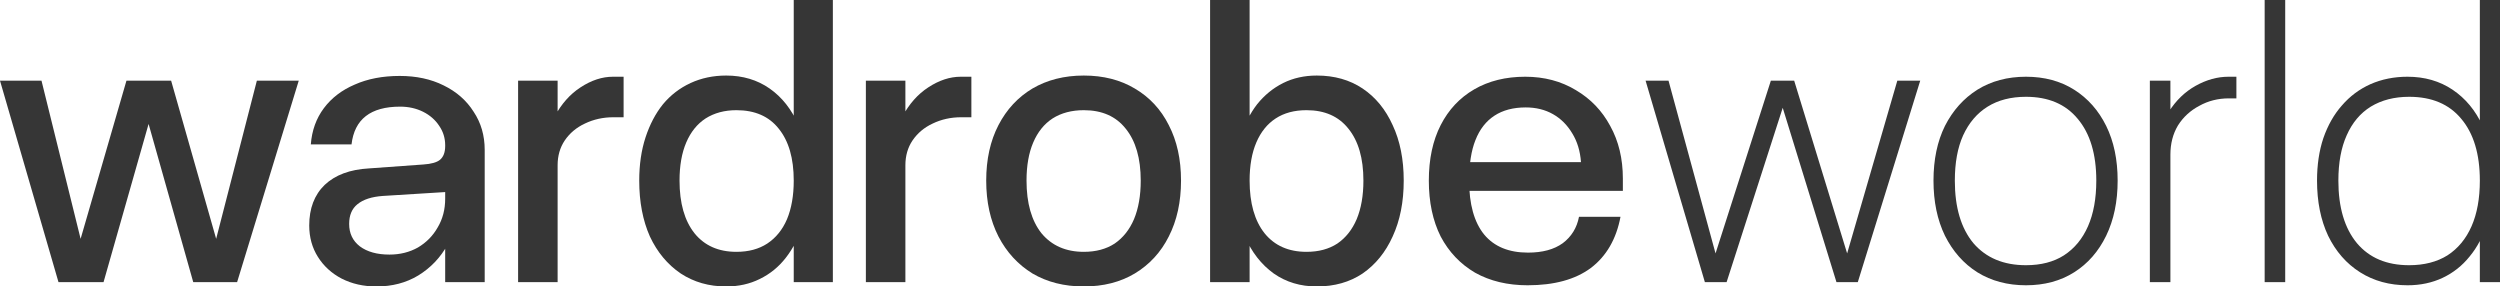 <svg xmlns="http://www.w3.org/2000/svg" width="192" height="22" viewBox="0 0 192 22" fill="none"><g id="wardrobeworld"><path d="M0 6.195H3.187L6.191 18.343L9.712 6.195H13.142L16.601 18.343L19.727 6.195H22.944L18.21 21.668H14.841L11.412 9.519L7.952 21.668H4.492L0 6.195Z" fill="#363636"></path><path d="M37.225 11.514V21.668H34.19V11.151C34.19 10.607 34.038 10.114 33.734 9.67C33.431 9.207 33.016 8.844 32.49 8.582C31.964 8.321 31.377 8.19 30.73 8.19C28.464 8.19 27.219 9.157 26.997 11.091H23.871C23.952 10.023 24.285 9.096 24.872 8.31C25.459 7.525 26.248 6.92 27.239 6.497C28.231 6.054 29.384 5.832 30.699 5.832C31.974 5.832 33.097 6.074 34.068 6.558C35.06 7.041 35.828 7.716 36.375 8.582C36.941 9.429 37.225 10.406 37.225 11.514ZM34.372 18.797C33.825 19.784 33.077 20.57 32.126 21.154C31.195 21.718 30.123 22 28.909 22C27.917 22 27.027 21.799 26.238 21.396C25.469 20.993 24.862 20.439 24.417 19.733C23.972 19.028 23.749 18.223 23.749 17.316C23.749 16.006 24.144 14.969 24.933 14.203C25.742 13.438 26.875 13.015 28.332 12.934L32.52 12.632C33.127 12.592 33.552 12.471 33.795 12.269C34.058 12.048 34.19 11.695 34.19 11.211L34.25 14.747L29.394 15.049C28.545 15.11 27.897 15.321 27.452 15.684C27.027 16.027 26.815 16.53 26.815 17.195C26.815 17.92 27.088 18.494 27.634 18.918C28.201 19.341 28.959 19.552 29.91 19.552C30.72 19.552 31.448 19.371 32.096 19.008C32.743 18.625 33.249 18.112 33.613 17.467C33.997 16.822 34.19 16.087 34.19 15.261C34.19 16.874 34.19 18.797 34.372 18.797Z" fill="#363636"></path><path d="M47.893 9.005H47.104C46.315 9.005 45.587 9.167 44.919 9.489C44.271 9.791 43.755 10.224 43.371 10.789C43.007 11.332 42.825 11.967 42.825 12.692L41.793 12.511C41.793 11.141 42.056 9.962 42.582 8.975C43.108 7.988 43.776 7.233 44.585 6.709C45.415 6.165 46.244 5.893 47.074 5.893H47.893V9.005ZM39.79 6.195H42.825V21.668H39.79V6.195Z" fill="#363636"></path><path d="M63.964 0V21.668H60.959V0H63.964ZM62.113 13.871C62.113 15.1 61.961 16.218 61.657 17.225C61.354 18.212 60.919 19.069 60.352 19.794C59.806 20.499 59.138 21.043 58.349 21.426C57.58 21.809 56.721 22 55.77 22C54.454 22 53.291 21.668 52.279 21.003C51.268 20.318 50.479 19.371 49.912 18.162C49.366 16.933 49.093 15.503 49.093 13.871C49.093 12.642 49.255 11.534 49.578 10.547C49.902 9.56 50.347 8.713 50.914 8.008C51.5 7.303 52.209 6.759 53.038 6.376C53.868 5.994 54.778 5.802 55.77 5.802C57.044 5.802 58.157 6.135 59.108 6.799C60.059 7.464 60.797 8.401 61.324 9.61C61.85 10.819 62.113 12.239 62.113 13.871ZM52.188 13.871C52.188 15.604 52.573 16.953 53.342 17.92C54.11 18.867 55.183 19.341 56.559 19.341C57.489 19.341 58.279 19.129 58.926 18.706C59.594 18.263 60.099 17.638 60.443 16.832C60.787 16.006 60.959 15.019 60.959 13.871C60.959 12.158 60.575 10.829 59.806 9.882C59.057 8.935 57.975 8.462 56.559 8.462C55.648 8.462 54.859 8.673 54.191 9.096C53.544 9.519 53.048 10.134 52.704 10.94C52.36 11.745 52.188 12.723 52.188 13.871Z" fill="#363636"></path><path d="M74.602 9.005H73.813C73.024 9.005 72.296 9.167 71.628 9.489C70.98 9.791 70.465 10.224 70.08 10.789C69.716 11.332 69.534 11.967 69.534 12.692L68.502 12.511C68.502 11.141 68.765 9.962 69.291 8.975C69.817 7.988 70.485 7.233 71.294 6.709C72.124 6.165 72.953 5.893 73.783 5.893H74.602V9.005ZM66.499 6.195H69.534V21.668H66.499V6.195Z" fill="#363636"></path><path d="M75.741 13.871C75.741 12.239 76.055 10.819 76.682 9.61C77.309 8.401 78.179 7.464 79.292 6.799C80.425 6.135 81.74 5.802 83.237 5.802C84.735 5.802 86.04 6.135 87.152 6.799C88.285 7.464 89.156 8.401 89.763 9.61C90.39 10.819 90.703 12.239 90.703 13.871C90.703 15.503 90.39 16.933 89.763 18.162C89.156 19.371 88.285 20.318 87.152 21.003C86.04 21.668 84.735 22 83.237 22C81.74 22 80.425 21.668 79.292 21.003C78.179 20.318 77.309 19.371 76.682 18.162C76.055 16.933 75.741 15.503 75.741 13.871ZM87.608 13.871C87.608 12.158 87.223 10.829 86.454 9.882C85.706 8.935 84.633 8.462 83.237 8.462C82.307 8.462 81.507 8.673 80.84 9.096C80.192 9.519 79.697 10.134 79.353 10.94C79.009 11.745 78.837 12.723 78.837 13.871C78.837 15.604 79.221 16.953 79.99 17.92C80.779 18.867 81.862 19.341 83.237 19.341C84.168 19.341 84.957 19.129 85.605 18.706C86.252 18.263 86.748 17.638 87.092 16.832C87.436 16.006 87.608 15.019 87.608 13.871Z" fill="#363636"></path><path d="M92.935 0H95.97V21.668H92.935V0ZM94.816 13.871C94.816 12.642 94.968 11.534 95.272 10.547C95.575 9.56 96 8.713 96.546 8.008C97.113 7.303 97.781 6.759 98.549 6.376C99.318 5.994 100.178 5.802 101.129 5.802C102.485 5.802 103.658 6.135 104.65 6.799C105.641 7.464 106.41 8.401 106.956 9.61C107.523 10.819 107.806 12.239 107.806 13.871C107.806 15.503 107.523 16.933 106.956 18.162C106.41 19.371 105.641 20.318 104.65 21.003C103.658 21.668 102.485 22 101.129 22C99.875 22 98.772 21.668 97.821 21.003C96.87 20.318 96.132 19.371 95.606 18.162C95.079 16.933 94.816 15.503 94.816 13.871ZM104.71 13.871C104.71 12.158 104.326 10.829 103.557 9.882C102.808 8.935 101.736 8.462 100.34 8.462C99.409 8.462 98.62 8.673 97.973 9.096C97.325 9.519 96.83 10.134 96.486 10.94C96.142 11.745 95.97 12.723 95.97 13.871C95.97 15.604 96.354 16.953 97.123 17.92C97.892 18.867 98.964 19.341 100.34 19.341C101.271 19.341 102.06 19.129 102.707 18.706C103.355 18.263 103.85 17.638 104.194 16.832C104.538 16.006 104.71 15.019 104.71 13.871Z" fill="#363636"></path><path d="M109.734 13.871C109.734 12.219 110.037 10.799 110.644 9.61C111.251 8.421 112.111 7.505 113.224 6.86C114.337 6.215 115.642 5.893 117.139 5.893C118.596 5.893 119.891 6.235 121.024 6.92C122.157 7.585 123.037 8.502 123.664 9.67C124.312 10.839 124.636 12.189 124.636 13.72V14.657H112.556V12.45H121.419C121.358 11.604 121.135 10.869 120.751 10.245C120.366 9.6 119.871 9.106 119.264 8.764C118.657 8.421 117.959 8.25 117.17 8.25C116.219 8.25 115.419 8.462 114.772 8.885C114.124 9.308 113.639 9.932 113.315 10.758C112.991 11.564 112.83 12.602 112.83 13.871C112.83 15.684 113.214 17.064 113.983 18.011C114.752 18.938 115.875 19.401 117.352 19.401C118.465 19.401 119.355 19.159 120.022 18.676C120.69 18.172 121.105 17.497 121.267 16.651H124.454C124.13 18.364 123.371 19.673 122.177 20.58C120.984 21.466 119.365 21.909 117.321 21.909C115.784 21.909 114.438 21.587 113.285 20.942C112.152 20.277 111.272 19.351 110.644 18.162C110.037 16.953 109.734 15.523 109.734 13.871Z" fill="#363636"></path><path d="M126.381 6.195H128.142L131.753 19.462L136.002 6.195H137.793L141.86 19.462L145.714 6.195H147.474L142.679 21.668H141.04L136.913 8.28L132.603 21.668H130.934L126.381 6.195Z" fill="#363636"></path><path d="M148.492 13.871C148.492 12.259 148.785 10.859 149.372 9.67C149.979 8.482 150.808 7.555 151.861 6.89C152.933 6.225 154.177 5.893 155.594 5.893C157.01 5.893 158.244 6.225 159.296 6.89C160.348 7.555 161.168 8.482 161.755 9.67C162.341 10.859 162.635 12.259 162.635 13.871C162.635 15.483 162.341 16.893 161.755 18.102C161.168 19.31 160.348 20.247 159.296 20.912C158.244 21.577 157.01 21.909 155.594 21.909C154.177 21.909 152.933 21.577 151.861 20.912C150.808 20.247 149.979 19.31 149.372 18.102C148.785 16.893 148.492 15.483 148.492 13.871ZM160.996 13.871C160.996 11.836 160.52 10.255 159.569 9.126C158.639 7.998 157.313 7.434 155.594 7.434C154.44 7.434 153.459 7.686 152.65 8.19C151.84 8.693 151.213 9.429 150.768 10.396C150.343 11.342 150.131 12.501 150.131 13.871C150.131 15.926 150.606 17.527 151.557 18.676C152.528 19.804 153.874 20.368 155.594 20.368C156.747 20.368 157.718 20.116 158.507 19.613C159.317 19.089 159.934 18.343 160.359 17.376C160.783 16.409 160.996 15.241 160.996 13.871Z" fill="#363636"></path><path d="M171.755 7.555H171.179C170.349 7.555 169.591 7.746 168.903 8.129C168.215 8.492 167.668 8.995 167.264 9.64C166.879 10.285 166.687 11.03 166.687 11.876L165.777 11.695C165.777 10.486 166.04 9.449 166.566 8.582C167.112 7.716 167.8 7.051 168.629 6.588C169.459 6.125 170.299 5.893 171.148 5.893H171.755V7.555ZM165.109 6.195H166.687V21.668H165.109V6.195Z" fill="#363636"></path><path d="M173.926 0H175.504V21.668H173.926V0Z" fill="#363636"></path><path d="M192 0V21.668H190.452V0H192ZM191.484 13.871C191.484 15.08 191.322 16.178 190.998 17.165C190.695 18.152 190.25 18.998 189.663 19.703C189.097 20.408 188.409 20.952 187.599 21.335C186.79 21.718 185.89 21.909 184.898 21.909C183.522 21.909 182.308 21.577 181.256 20.912C180.204 20.247 179.385 19.31 178.798 18.102C178.231 16.893 177.948 15.483 177.948 13.871C177.948 12.662 178.11 11.574 178.434 10.607C178.778 9.62 179.253 8.784 179.86 8.099C180.467 7.394 181.195 6.85 182.045 6.467C182.915 6.084 183.866 5.893 184.898 5.893C186.213 5.893 187.367 6.225 188.358 6.89C189.349 7.555 190.118 8.482 190.665 9.67C191.211 10.859 191.484 12.259 191.484 13.871ZM179.587 13.871C179.587 15.926 180.062 17.527 181.013 18.676C181.964 19.804 183.3 20.368 185.02 20.368C186.173 20.368 187.154 20.116 187.963 19.613C188.773 19.089 189.39 18.343 189.815 17.376C190.24 16.409 190.452 15.241 190.452 13.871C190.452 11.836 189.977 10.255 189.026 9.126C188.095 7.998 186.76 7.434 185.02 7.434C183.886 7.434 182.905 7.686 182.076 8.19C181.266 8.693 180.649 9.429 180.224 10.396C179.799 11.342 179.587 12.501 179.587 13.871Z" fill="#363636"></path></g></svg>